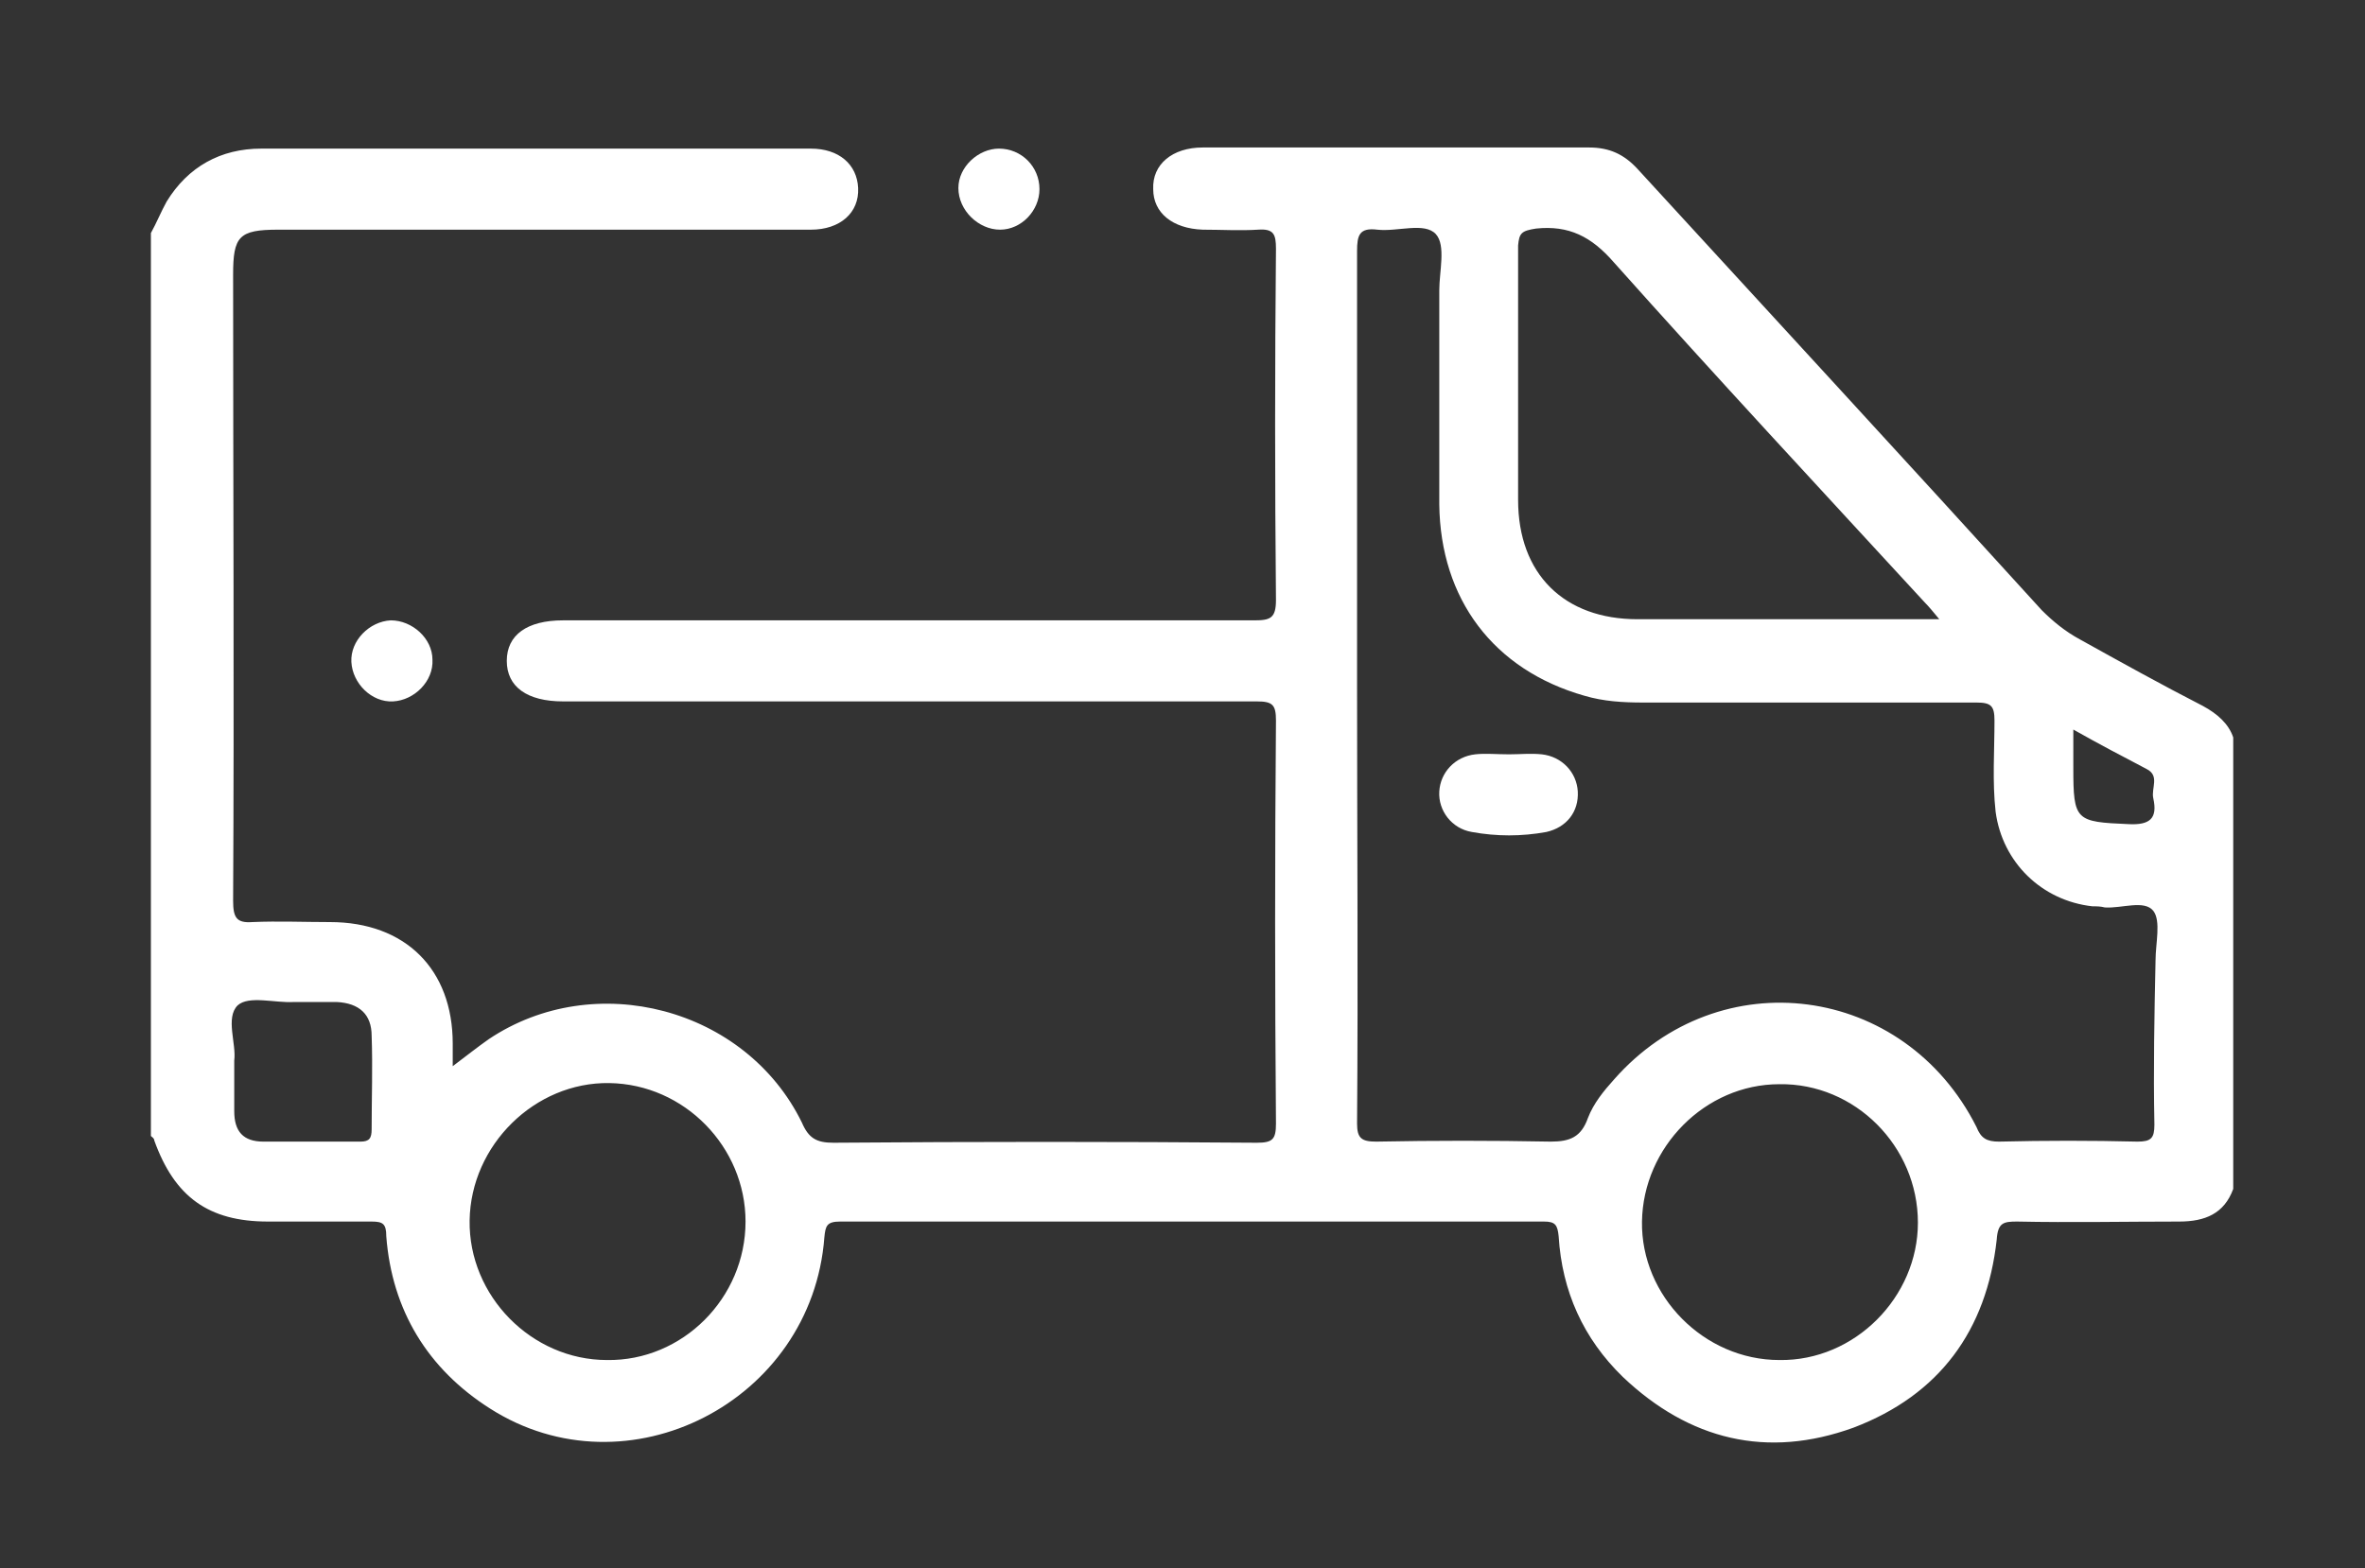 <?xml version="1.0" encoding="utf-8"?>
<!-- Generator: Adobe Illustrator 19.0.0, SVG Export Plug-In . SVG Version: 6.00 Build 0)  -->
<svg version="1.1" id="Layer_1" xmlns="http://www.w3.org/2000/svg" xmlns:xlink="http://www.w3.org/1999/xlink" x="0px" y="0px"
	 viewBox="-200 327.7 210 139.3" style="enable-background:new -200 327.7 210 139.3;" xml:space="preserve">
<rect x="-200" y="327.7" width="210" height="139.3" fill="#333333" stroke="none"/>
<style type="text/css">
	.st0{fill:#FFFFFF;}
</style>
<g>
	<path class="st0" d="M-107.7,344.5c0,1.9-1.6,3.6-3.5,3.6s-3.7-1.7-3.7-3.7c0-1.9,1.8-3.5,3.6-3.5
		C-109.3,340.9-107.7,342.5-107.7,344.5z"/>
	<path class="st0" d="M-161.6,386.3c0.1,1.9-1.6,3.6-3.5,3.7c-1.9,0.1-3.6-1.6-3.7-3.5c-0.1-1.9,1.6-3.6,3.5-3.7
		C-163.4,382.8-161.6,384.4-161.6,386.3z"/>
	<path class="st0" d="M-4.4,390.4c-3.7-1.9-7.3-3.9-10.9-5.9c-1.3-0.7-2.4-1.6-3.4-2.6c-11.9-13.1-23.9-26.1-35.9-39.2
		c-1.2-1.3-2.5-1.9-4.3-1.9c-11.4,0-22.9,0-34.3,0c-2.7,0-4.5,1.5-4.4,3.7c0,2.1,1.7,3.5,4.4,3.6c1.6,0,3.3,0.1,4.9,0
		c1.4-0.1,1.6,0.4,1.6,1.7c-0.1,10.4-0.1,20.8,0,31.2c0,1.6-0.5,1.8-1.9,1.8c-20.5,0-40.9,0-61.4,0c-3.2,0-5,1.3-5,3.6
		c0,2.3,1.8,3.6,5,3.6c20.5,0,41.1,0,61.6,0c1.4,0,1.7,0.3,1.7,1.7c-0.1,11.9-0.1,23.8,0,35.8c0,1.4-0.3,1.7-1.7,1.7
		c-12.5-0.1-25-0.1-37.6,0c-1.5,0-2.2-0.4-2.8-1.8c-5-10.2-18.4-13.7-27.8-7.4c-1,0.7-2,1.5-3.2,2.4c0-0.9,0-1.4,0-2
		c0-6.6-4.2-10.8-10.9-10.8c-2.3,0-4.6-0.1-6.9,0c-1.4,0.1-1.7-0.4-1.7-1.9c0.1-18.5,0-37.1,0-55.6c0-3.4,0.5-4,4-4
		c15.8,0,31.5,0,47.3,0c2.6,0,4.3-1.5,4.2-3.7c-0.1-2.1-1.7-3.5-4.2-3.5c-16.3,0-32.5,0-48.8,0c-3.6,0-6.5,1.6-8.4,4.7
		c-0.5,0.9-0.9,1.9-1.4,2.8c0,26.7,0,53.5,0,80.2c0.1,0.1,0.3,0.2,0.3,0.4c1.8,5,4.8,7.2,10.1,7.2c3.1,0,6.1,0,9.2,0
		c1,0,1.3,0.2,1.3,1.3c0.5,6.6,3.7,11.8,9.2,15.3c12.2,7.8,28.6-0.6,29.7-15.2c0.1-1,0.2-1.4,1.4-1.4c20.8,0,41.7,0,62.5,0
		c1,0,1.2,0.3,1.3,1.3c0.3,4.9,2.2,9.1,5.7,12.5c5.9,5.6,12.8,7.3,20.5,4.5c7.6-2.9,11.8-8.6,12.7-16.7c0.1-1.5,0.6-1.6,1.8-1.6
		c4.8,0.1,9.6,0,14.4,0c2.3,0,4-0.7,4.8-2.9c0-13.4,0-26.7,0-40.1C-2.1,392-3.1,391.1-4.4,390.4z M-168,429.1c-2.9,0-5.8,0-8.6,0
		c-1.8,0-2.6-0.9-2.6-2.7c0-0.1,0-0.1,0-0.2c0-1.3,0-2.6,0-4.3c0.2-1.5-0.8-3.8,0.3-4.9c1-0.9,3.3-0.2,5-0.3c1.3,0,2.5,0,3.8,0
		c2,0.1,3.1,1.1,3.1,3c0.1,2.8,0,5.5,0,8.3C-167,428.8-167.2,429.1-168,429.1z M-146.1,448.5c-6.7,0-12.3-5.7-12.2-12.4
		c0.1-6.7,5.8-12.3,12.4-12.2c6.7,0.1,12.1,5.7,12.1,12.3C-133.8,443-139.4,448.6-146.1,448.5z M-15.9,392.5
		c2.3,1.3,4.4,2.4,6.5,3.5c1.2,0.6,0.4,1.7,0.6,2.6c0.4,1.8-0.3,2.4-2.2,2.3c-4.7-0.2-4.9-0.3-4.9-5
		C-15.9,394.9-15.9,393.8-15.9,392.5z M-63.6,348c2.9-0.3,4.9,0.7,6.9,3c9.1,10.2,18.4,20.2,27.6,30.2c0.4,0.4,0.8,0.9,1.3,1.5
		c-0.7,0-1.1,0-1.5,0c-8.4,0-16.8,0-25.3,0c-6.5,0-10.6-4-10.6-10.6c0-7.5,0-15,0-22.6C-65.1,348.4-64.9,348.2-63.6,348z M-42,448.5
		c-6.7,0-12.3-5.7-12.2-12.3S-48.6,424-42,424c6.7-0.1,12.3,5.5,12.3,12.3C-29.7,442.9-35.3,448.6-42,448.5z M-8.7,427.6
		c0,1.2-0.3,1.5-1.5,1.5c-4.1-0.1-8.2-0.1-12.3,0c-1.1,0-1.6-0.3-2-1.3c-6.4-12.7-22.8-14.9-32.2-4.2c-0.9,1-1.8,2.1-2.3,3.4
		c-0.6,1.7-1.6,2.1-3.3,2.1c-5.2-0.1-10.4-0.1-15.5,0c-1.3,0-1.7-0.3-1.7-1.6c0.1-13,0-26,0-39c0-12.8,0-25.6,0-38.5
		c0-1.4,0.2-2.1,1.8-1.9c1.8,0.2,4.2-0.7,5.2,0.4c0.9,1,0.3,3.3,0.3,5c0,6.3,0,12.6,0,19c0.1,8.4,4.8,14.7,12.9,17
		c1.7,0.5,3.4,0.6,5.2,0.6c9.9,0,19.7,0,29.6,0c1.3,0,1.6,0.3,1.6,1.6c0,2.7-0.2,5.4,0.1,8.1c0.6,4.5,4.1,7.9,8.6,8.4
		c0.4,0,0.7,0,1.1,0.1c1.5,0.1,3.5-0.7,4.3,0.3c0.7,0.9,0.2,2.9,0.2,4.4C-8.7,417.7-8.8,422.7-8.7,427.6z"/>
	<path class="st0" d="M-66,394.7c1,0,1.9-0.1,2.9,0c1.8,0.2,3.1,1.6,3.2,3.3c0.1,1.8-1,3.2-2.8,3.6c-2.2,0.4-4.4,0.4-6.6,0
		c-1.8-0.3-3-1.9-2.9-3.6c0.1-1.7,1.4-3.1,3.2-3.3C-68.1,394.6-67.1,394.7-66,394.7z"/>
</g>
</svg>
